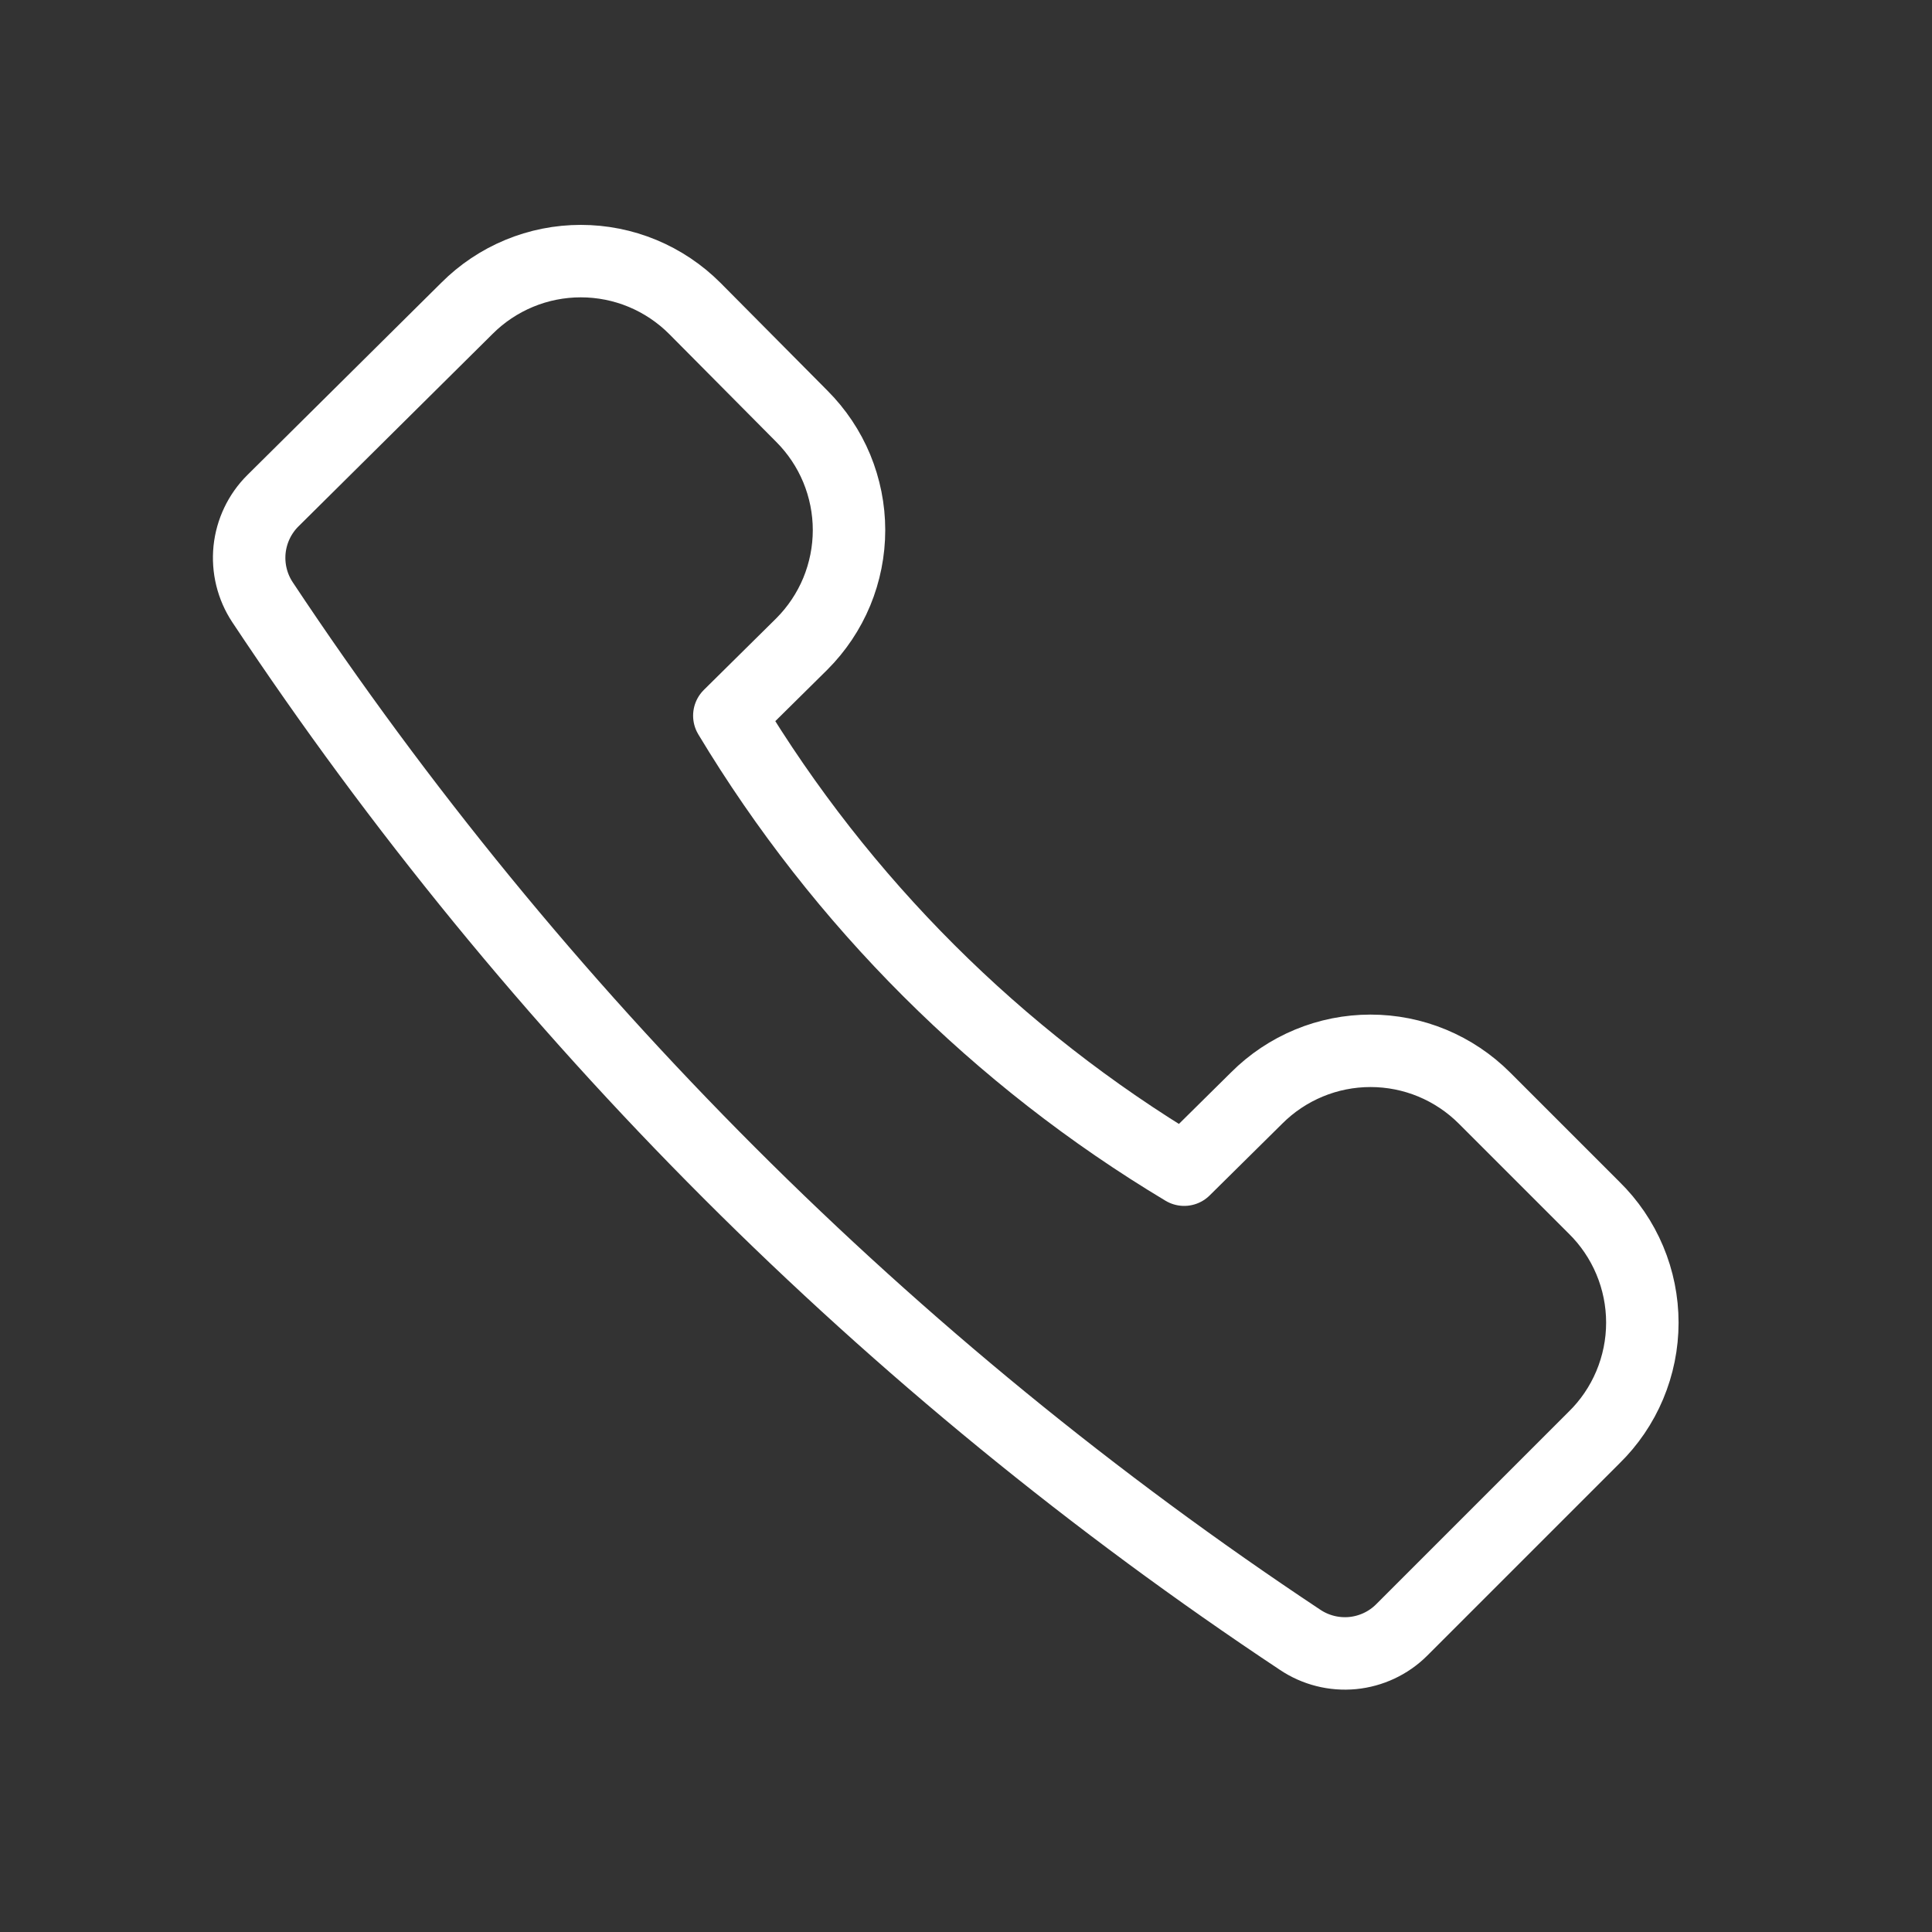 <svg width="40" height="40" viewBox="0 0 40 40" fill="none" xmlns="http://www.w3.org/2000/svg">
<rect x="0" y="0" width="40" height="40" fill="#333333" stroke="none"/>
<path d="M29.017 33.75L33 29.767C33.318 29.457 33.57 29.086 33.742 28.677C33.914 28.267 34.003 27.828 34.003 27.384C34.003 26.94 33.914 26.5 33.742 26.091C33.57 25.682 33.318 25.311 33 25L30.734 22.734C30.424 22.424 30.056 22.178 29.652 22.01C29.247 21.842 28.813 21.756 28.375 21.756C27.937 21.756 27.503 21.842 27.099 22.01C26.694 22.178 26.326 22.424 26.017 22.734L24.517 24.217C20.655 21.903 17.421 18.675 15.1 14.817V14.817L16.6 13.334C16.91 13.024 17.156 12.656 17.324 12.252C17.491 11.847 17.578 11.413 17.578 10.975C17.578 10.537 17.491 10.104 17.324 9.699C17.156 9.294 16.91 8.927 16.6 8.617L14.384 6.384C14.074 6.074 13.706 5.828 13.302 5.66C12.897 5.492 12.463 5.406 12.025 5.406C11.587 5.406 11.153 5.492 10.749 5.66C10.344 5.828 9.976 6.074 9.667 6.384L5.65 10.367C5.377 10.638 5.207 10.996 5.167 11.378C5.128 11.761 5.222 12.146 5.434 12.467V12.467C11.09 20.99 18.394 28.294 26.917 33.95V33.95C27.236 34.164 27.62 34.261 28.003 34.225C28.385 34.188 28.744 34.021 29.017 33.75V33.75Z" stroke="white" stroke-width="1.5" stroke-linecap="round" stroke-linejoin="round"/>
</svg>
